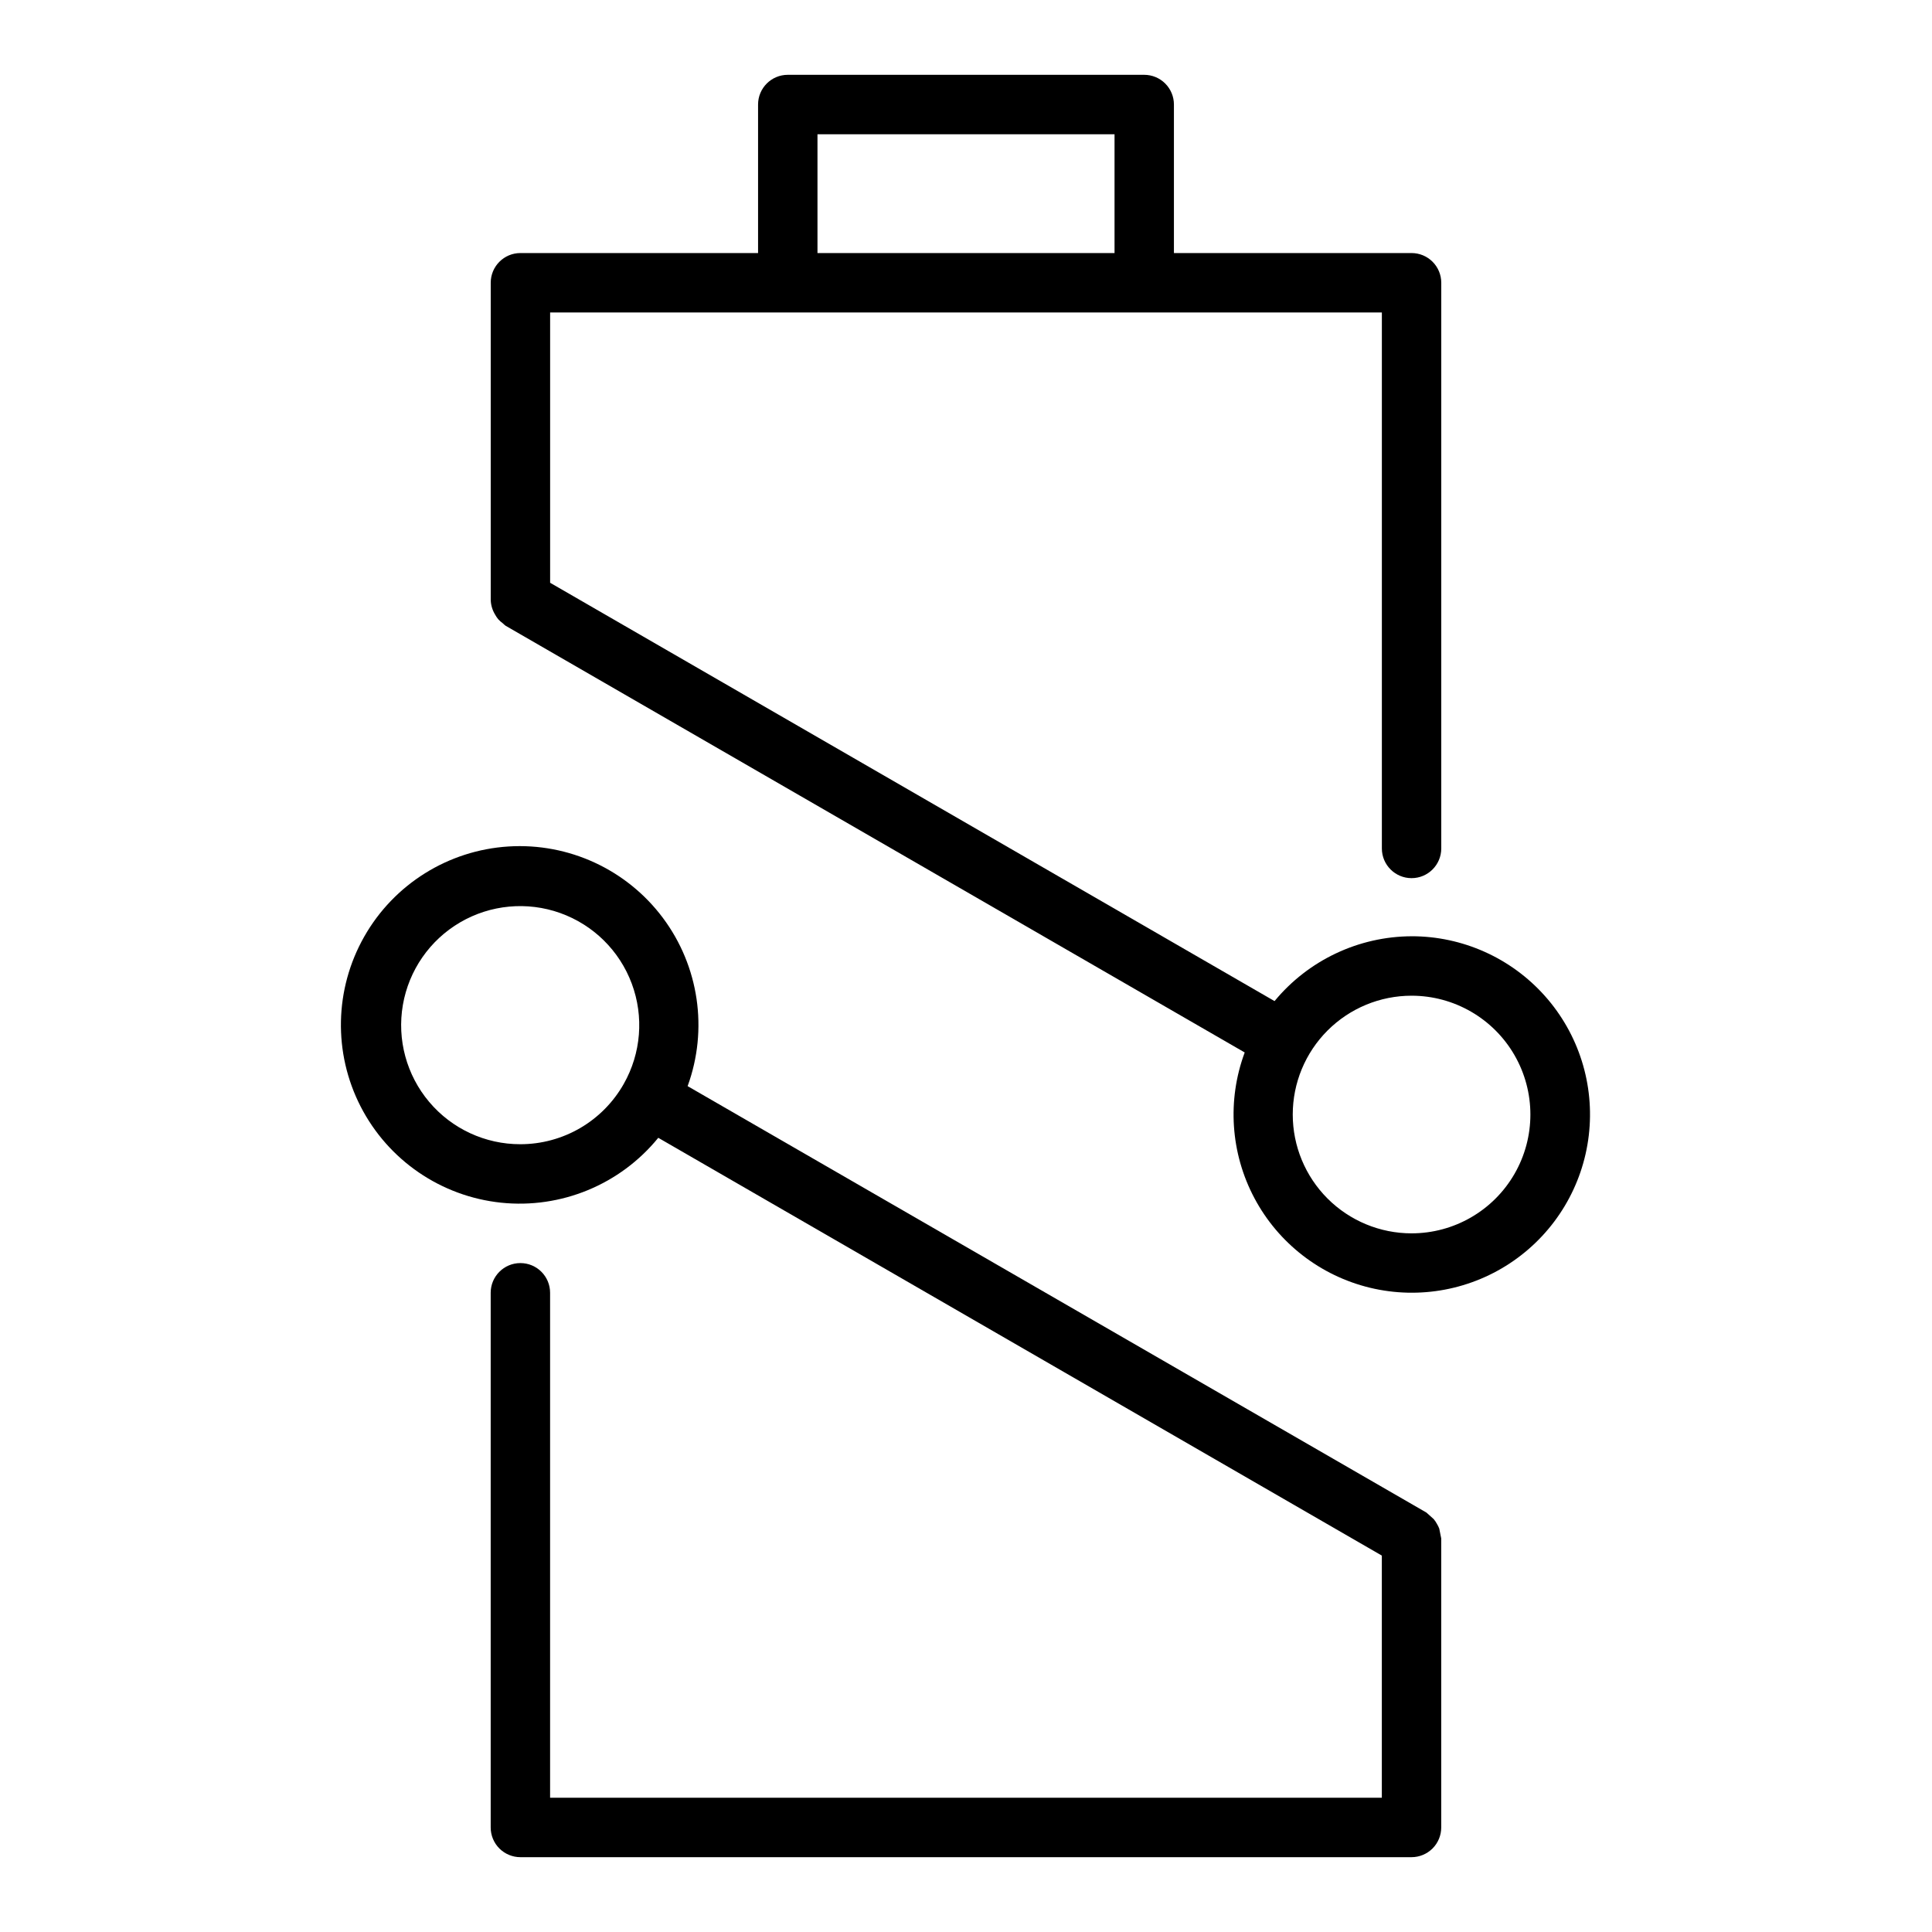 <?xml version="1.0" encoding="UTF-8"?>
<!-- Uploaded to: SVG Repo, www.svgrepo.com, Generator: SVG Repo Mixer Tools -->
<svg fill="#000000" width="800px" height="800px" version="1.1" viewBox="144 144 512 512" xmlns="http://www.w3.org/2000/svg">
 <g>
  <path d="m518.08 392.12c-14.055 0.055-27.355 6.348-36.312 17.18l-191.98-110.86v-71.637h220.42v142.04c0 4.348 3.523 7.875 7.871 7.875s7.871-3.527 7.871-7.875v-149.91c0-2.086-0.828-4.09-2.305-5.566-1.477-1.477-3.477-2.305-5.566-2.305h-62.977v-39.359c0-2.09-0.828-4.09-2.305-5.566-1.477-1.477-3.477-2.309-5.566-2.309h-94.465c-4.348 0-7.871 3.527-7.871 7.875v39.359h-62.977c-4.348 0-7.871 3.523-7.871 7.871v84.074c0.047 1.367 0.445 2.695 1.156 3.863 0.238 0.445 0.52 0.859 0.844 1.246 0.359 0.395 0.762 0.75 1.195 1.062 0.23 0.23 0.48 0.445 0.738 0.645l195.88 113.09c-4.699 12.66-3.758 26.723 2.59 38.641s17.496 20.551 30.621 23.715c13.129 3.164 26.98 0.559 38.062-7.16 11.078-7.719 18.328-19.809 19.91-33.219 1.586-13.406-2.644-26.855-11.625-36.941-8.977-10.086-21.84-15.848-35.344-15.832zm-157.44-212.54h78.723v31.488h-78.723zm157.44 291.27c-8.352 0-16.359-3.32-22.266-9.223-5.902-5.906-9.223-13.914-9.223-22.266s3.32-16.359 9.223-22.266c5.906-5.906 13.914-9.223 22.266-9.223 11.25 0 21.645 6 27.27 15.742 5.625 9.742 5.625 21.746 0 31.488-5.625 9.742-16.02 15.746-27.27 15.746z"/>
  <path d="m525.44 549.15c-0.172-0.457-0.391-0.902-0.645-1.32-0.238-0.441-0.52-0.859-0.84-1.246-0.648-0.578-1.293-1.156-1.938-1.738l-195.79-113.01c5.477-15.02 3.012-31.785-6.559-44.594-9.574-12.805-24.957-19.918-40.91-18.918-15.957 1-30.332 9.98-38.227 23.879-7.898 13.898-8.254 30.844-0.945 45.062 7.312 14.219 21.297 23.789 37.199 25.457 15.898 1.664 31.566-4.801 41.664-17.195l191.75 110.72v64.172h-220.42v-133.82c0-4.348-3.523-7.871-7.871-7.871-4.348 0-7.871 3.523-7.871 7.871v141.7c0 2.086 0.828 4.09 2.305 5.566 1.477 1.473 3.481 2.305 5.566 2.305h236.16c2.09 0 4.09-0.832 5.566-2.305 1.477-1.477 2.305-3.481 2.305-5.566v-76.598c-0.164-0.848-0.336-1.695-0.512-2.543zm-243.52-101.92c-9.316 0.02-18.164-4.078-24.172-11.199-6.008-7.117-8.566-16.523-6.984-25.707 1.582-9.18 7.137-17.191 15.18-21.891 8.043-4.695 17.754-5.602 26.523-2.469 8.773 3.137 15.715 9.984 18.961 18.715 3.25 8.73 2.473 18.449-2.121 26.555-2.742 4.852-6.723 8.887-11.531 11.699-4.812 2.809-10.285 4.293-15.855 4.297z"/>
 </g>
</svg>